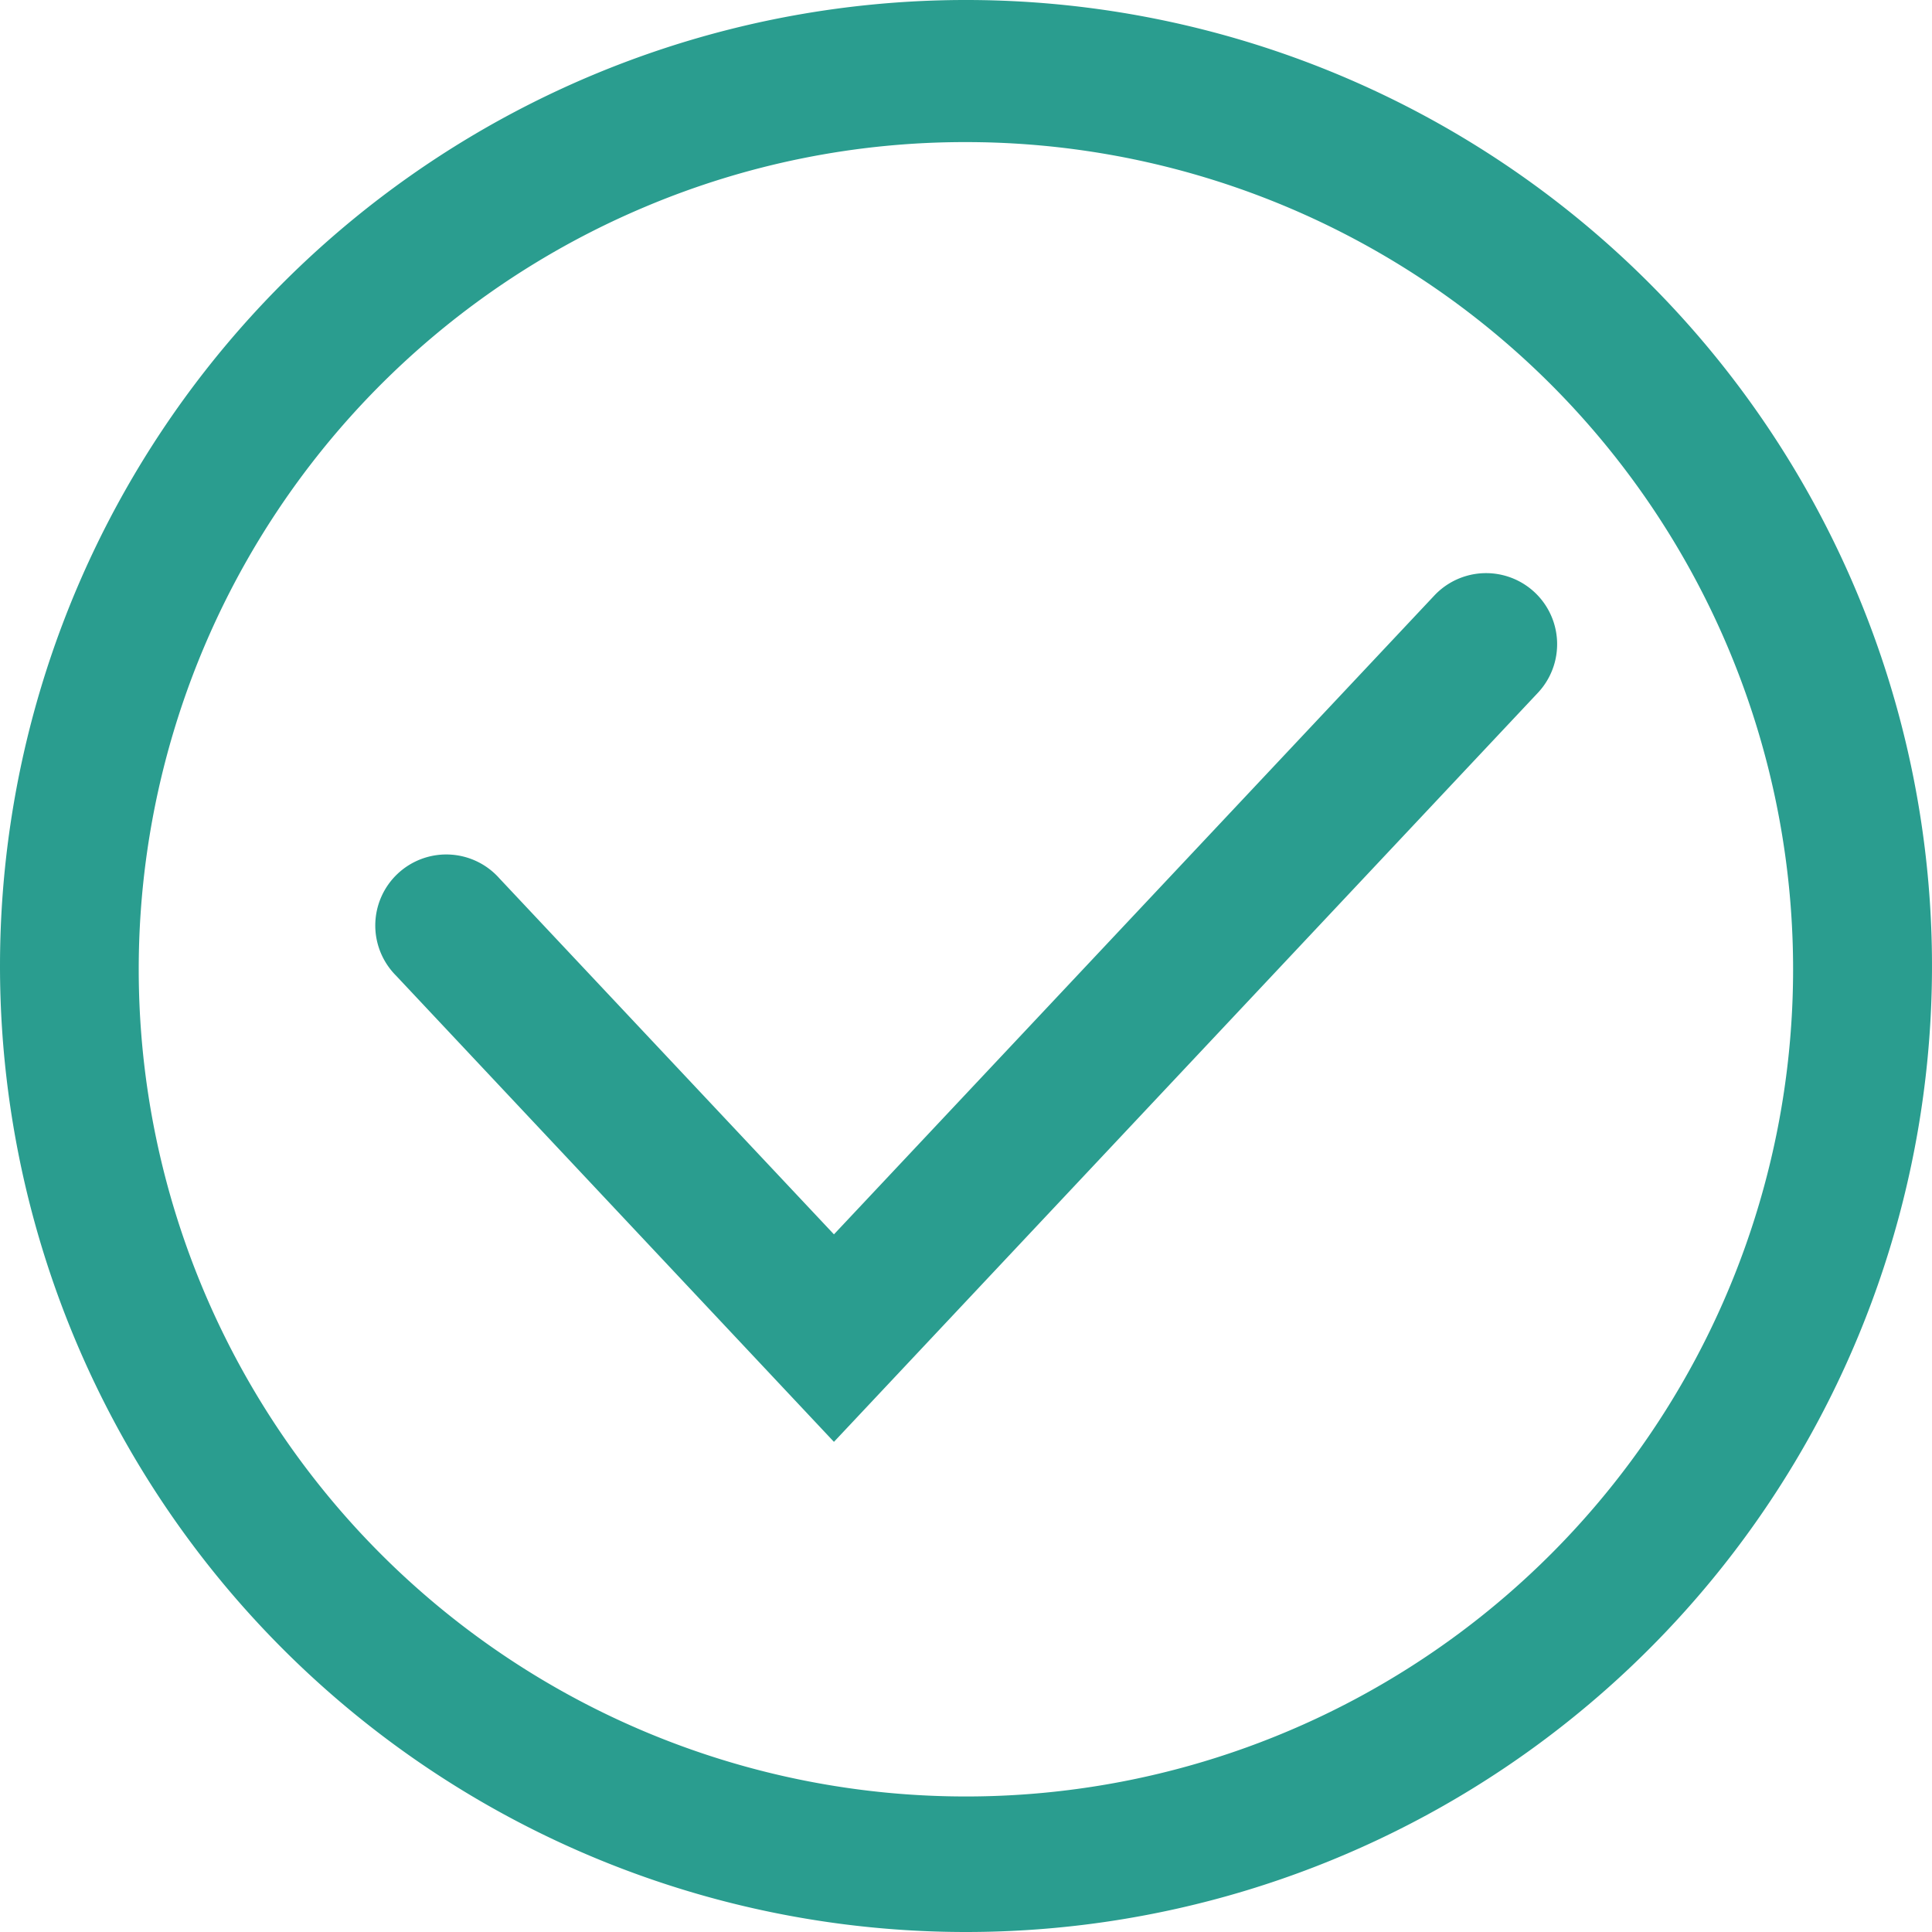 <svg id="checkmark_icon" data-name="checkmark icon" xmlns="http://www.w3.org/2000/svg" width="20" height="20" viewBox="0 0 20 20">
  <path id="checkmark_icon-2" data-name="checkmark icon" d="M0,10A10,10,0,1,1,10,20,10,10,0,0,1,0,10ZM6.681,2.14A8.563,8.563,0,1,0,10,1.471,8.508,8.508,0,0,0,6.681,2.14ZM4.1,10.1A.735.735,0,1,1,5.17,9.093l3.463,3.685,6.215-6.613A.735.735,0,0,1,15.92,7.172L8.633,14.926Z" fill="#2a9d8f"/>
</svg>
